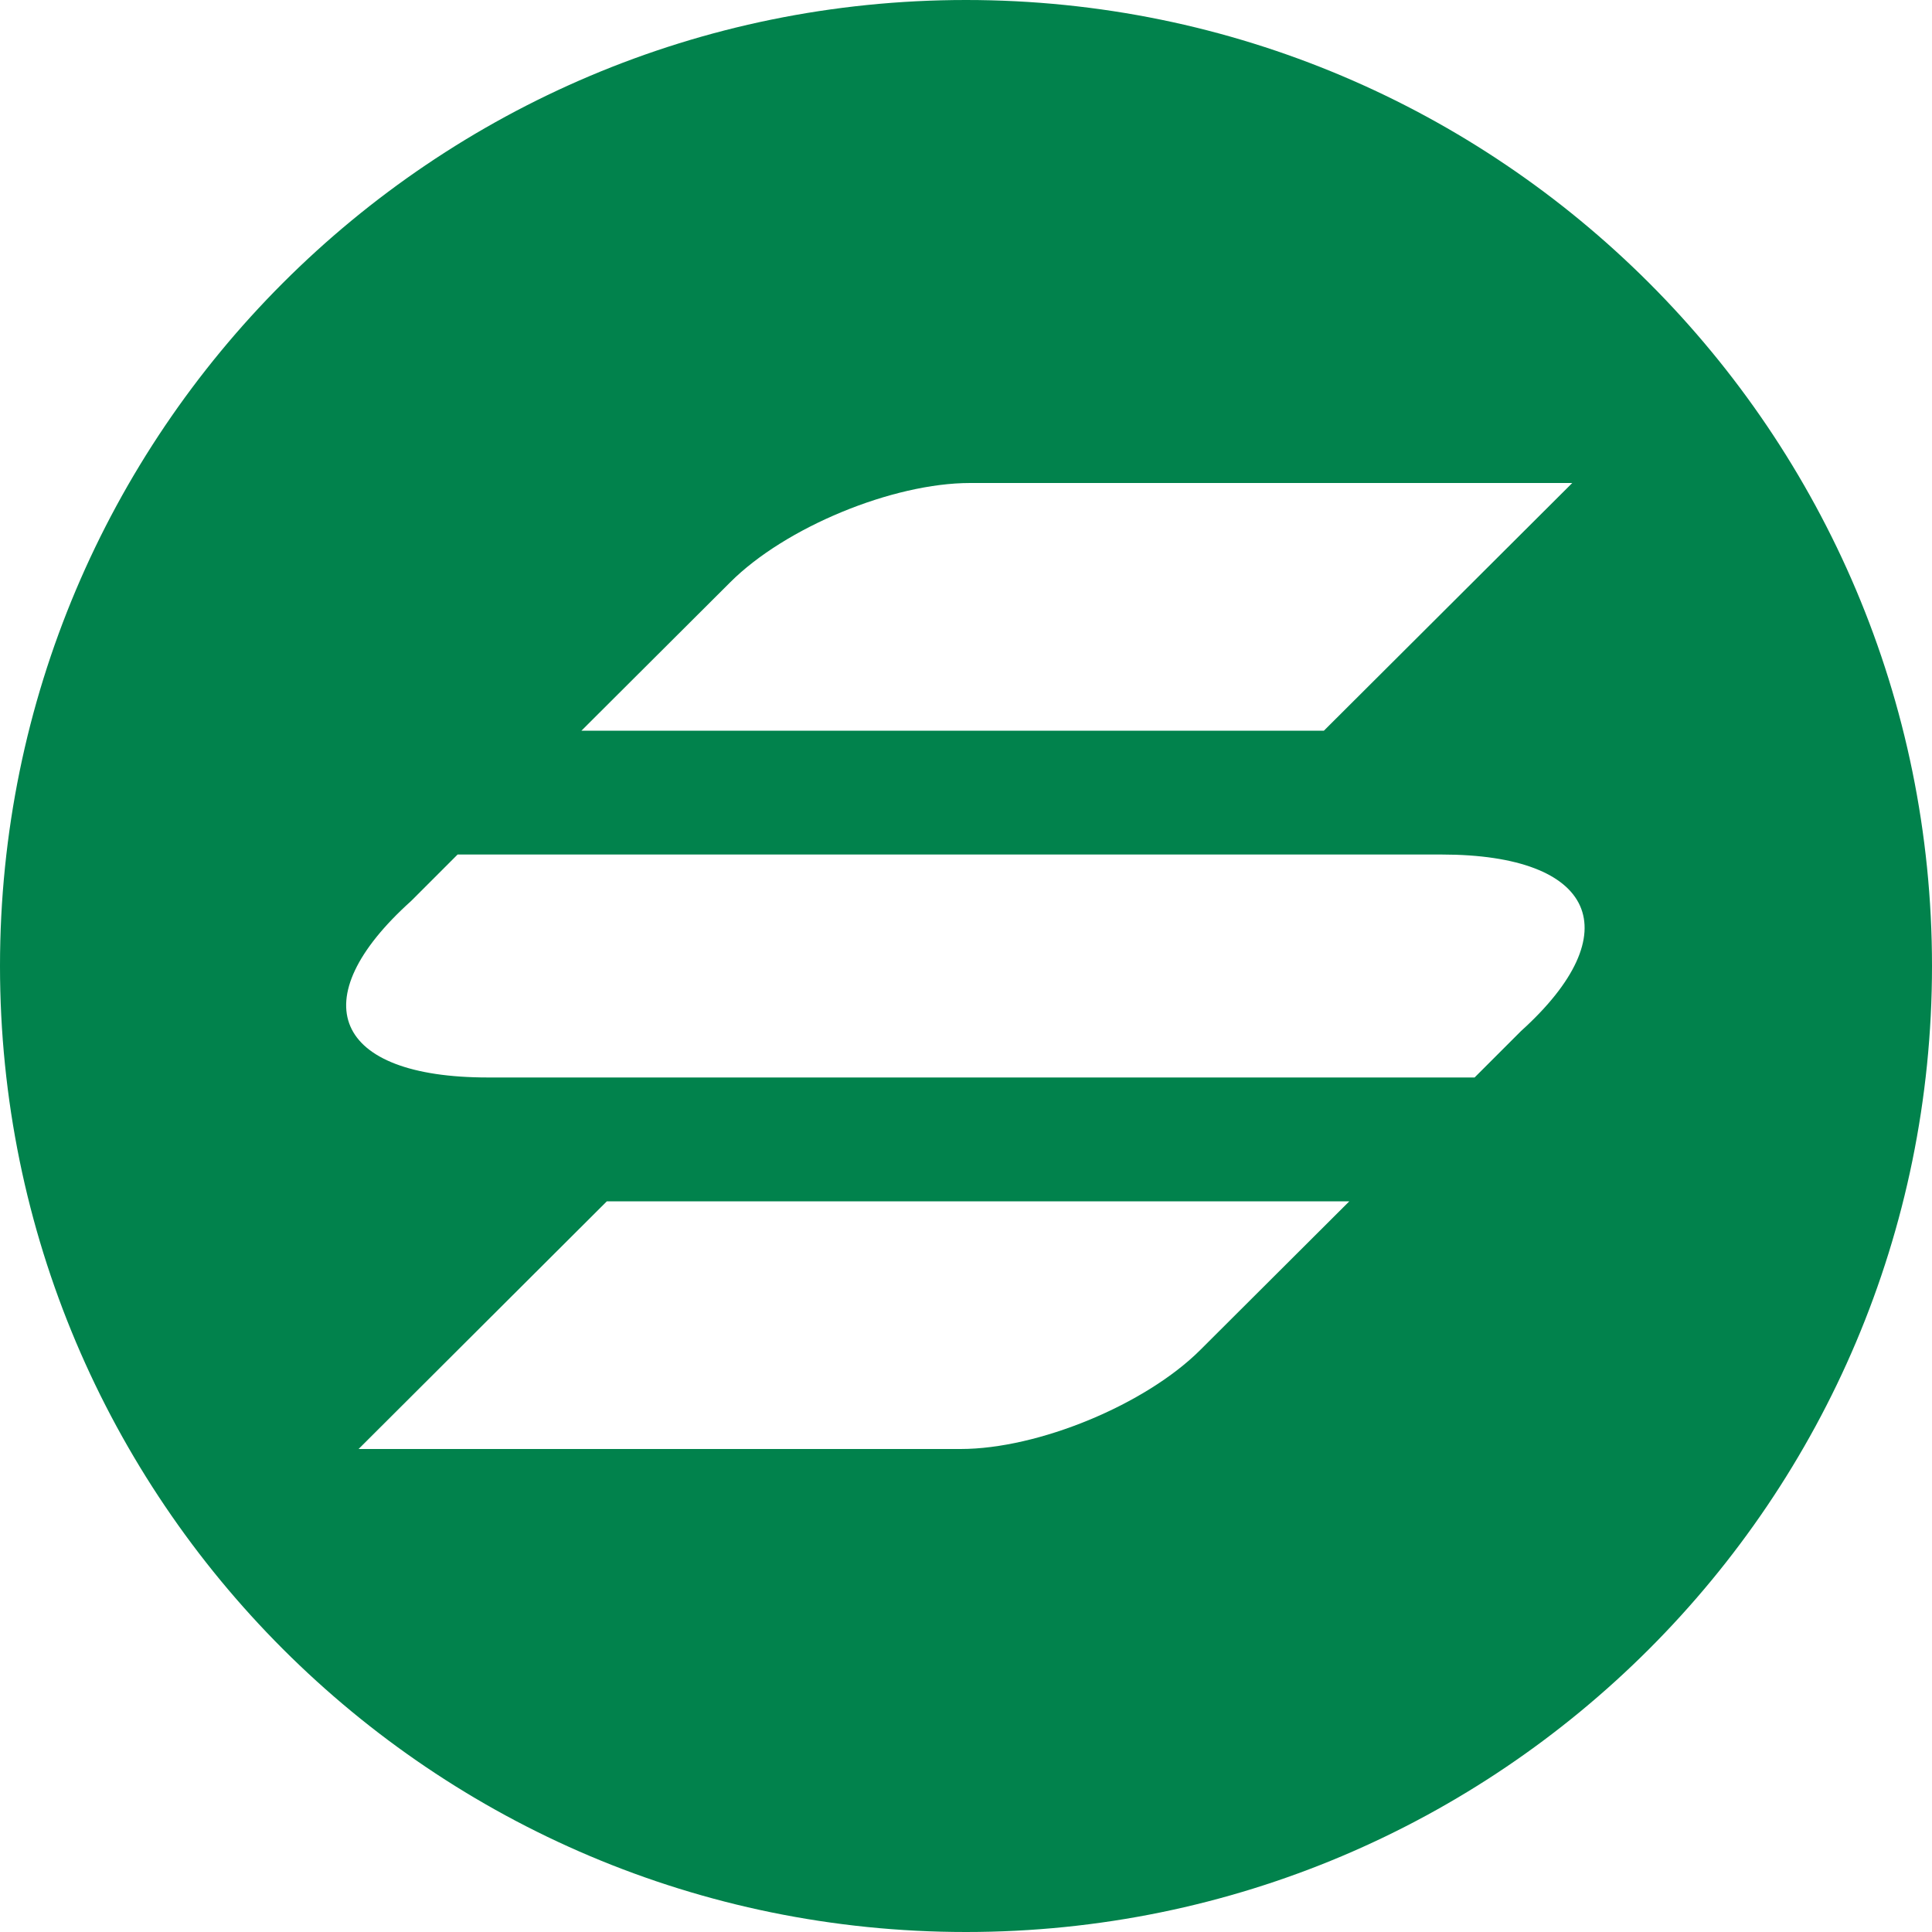 <svg width="20" height="20" viewBox="0 0 20 20" fill="none" xmlns="http://www.w3.org/2000/svg">
<path fill-rule="evenodd" clip-rule="evenodd" d="M10 20C15.523 20 20 15.523 20 10C20 4.477 15.523 0 10 0C4.477 0 0 4.477 0 10C0 15.523 4.477 20 10 20ZM10.043 5C9.24 5 8.129 5.459 7.561 6.026L6.019 7.564H13.705L16.276 5H10.043ZM12.426 13.974C11.858 14.541 10.747 15 9.944 15H3.712L6.282 12.436H13.968L12.426 13.974ZM14.924 8.846H4.737L4.256 9.327C3.116 10.352 3.454 11.154 5.05 11.154H15.265L15.746 10.673C16.874 9.653 16.52 8.846 14.924 8.846Z" fill="#01824C"/>
</svg>
